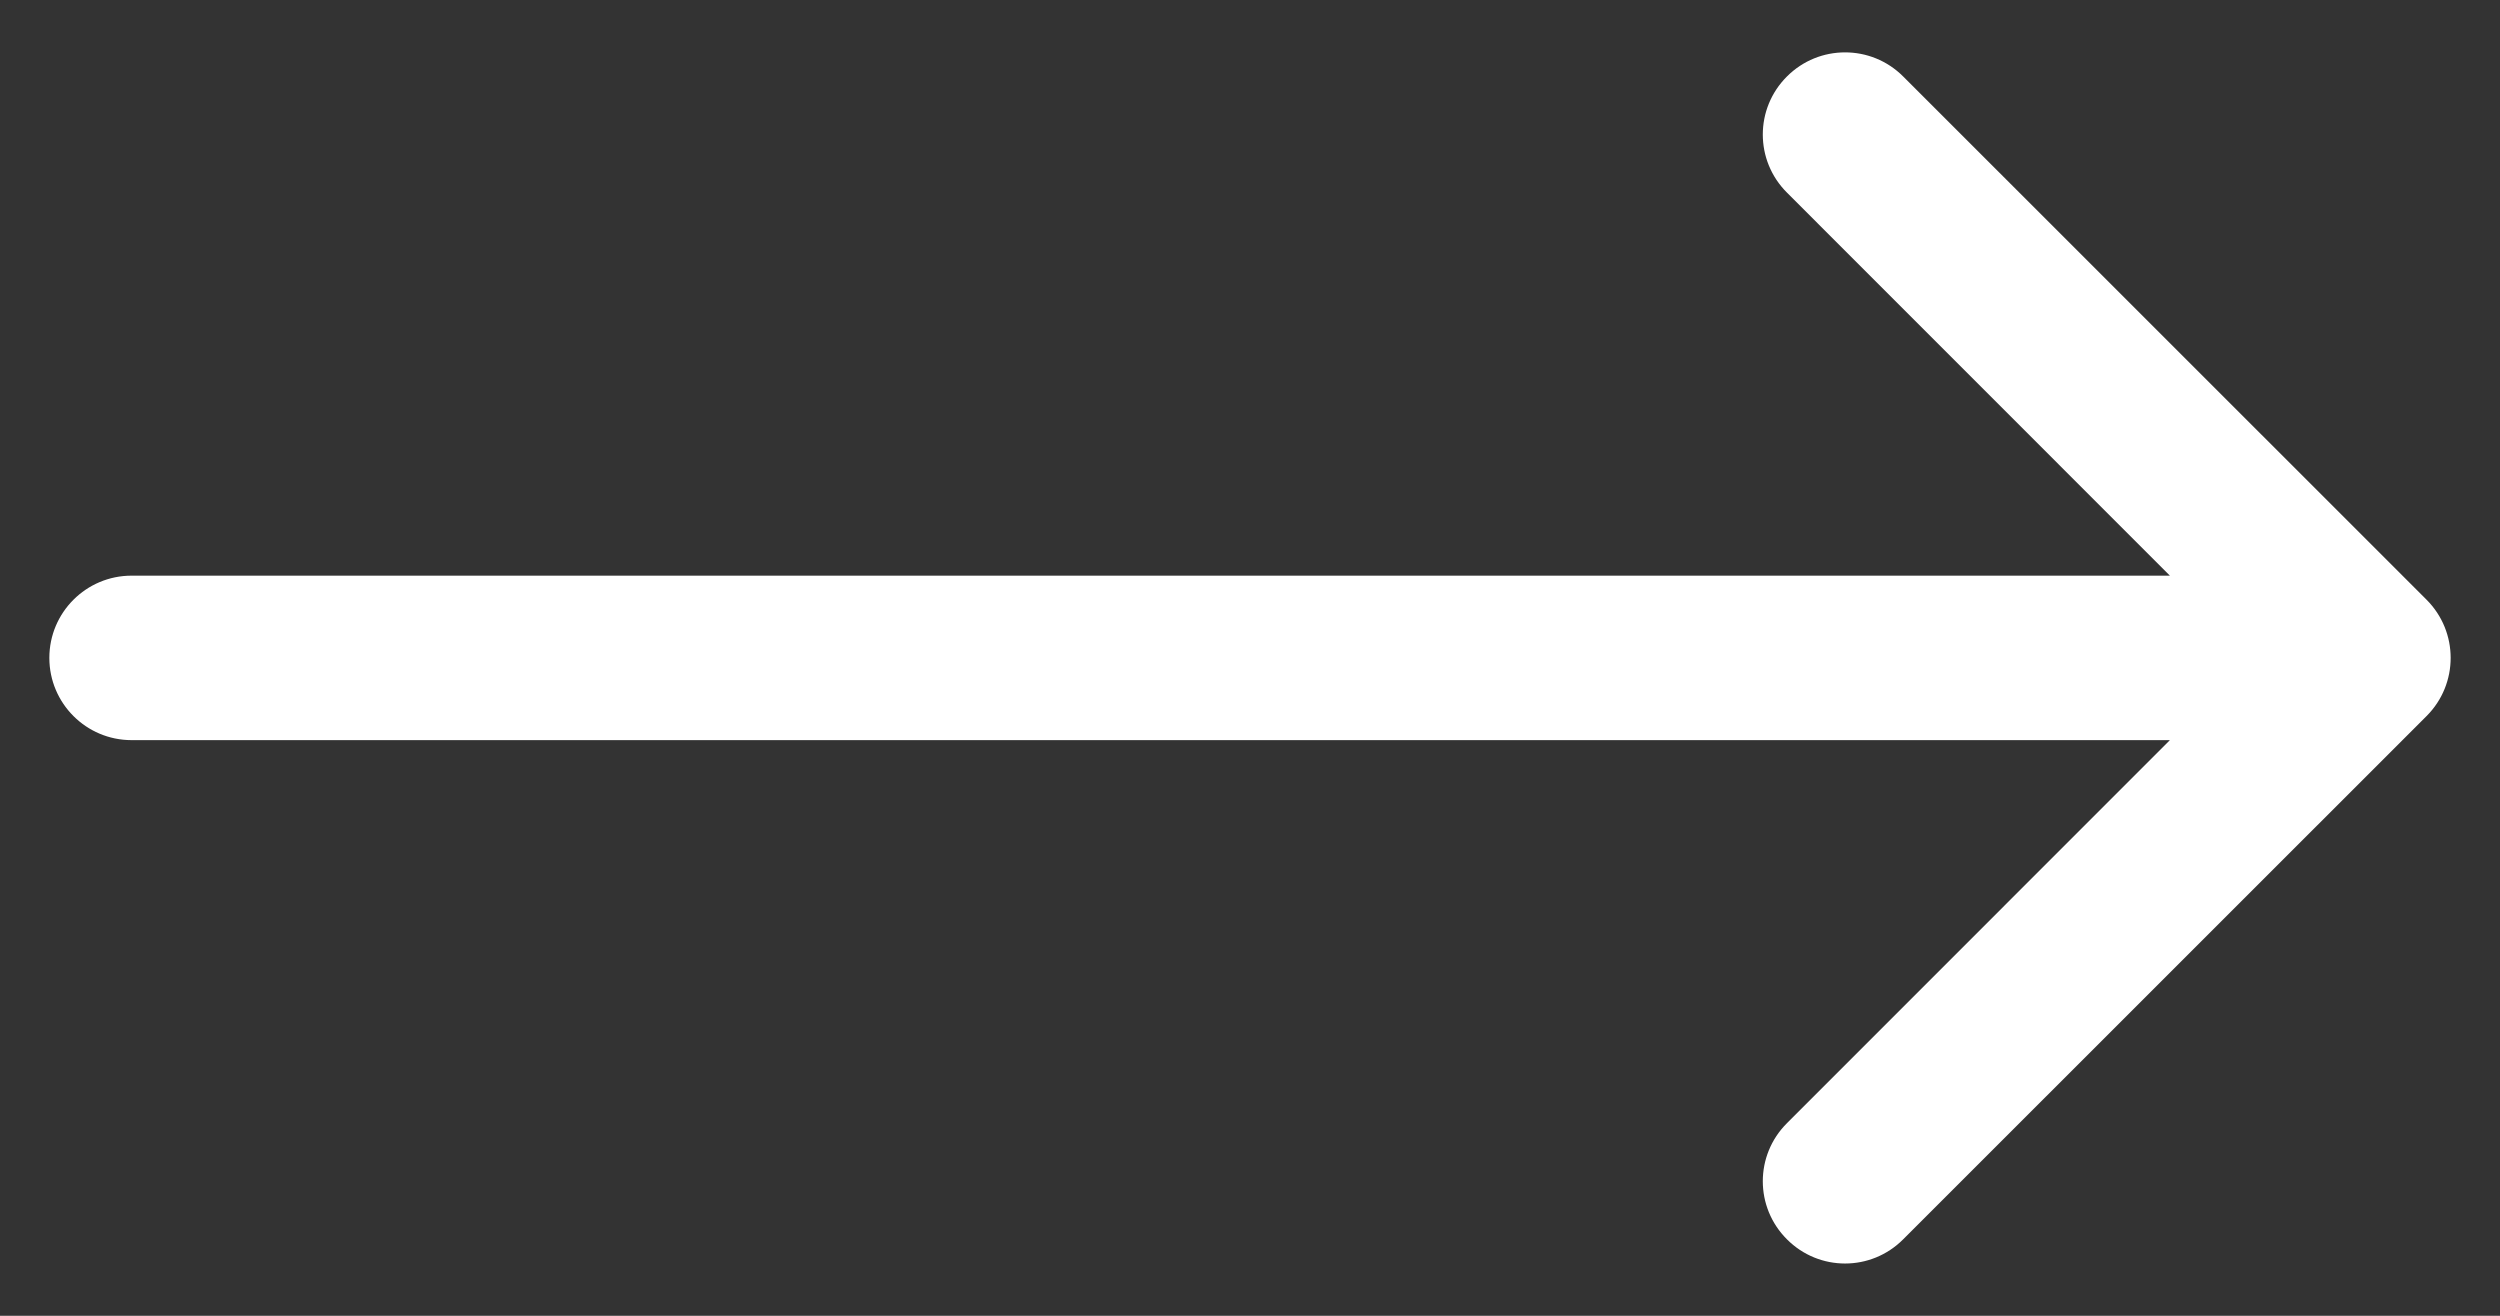 <svg width="19" height="10" viewBox="0 0 19 10" fill="none" xmlns="http://www.w3.org/2000/svg">
<rect x="0" y="0" width="19" height="10" fill="#333333" stroke="none"/>
<path d="M1 4.375C0.655 4.375 0.375 4.655 0.375 5C0.375 5.345 0.655 5.625 1 5.625L1 4.375ZM18.442 5.442C18.686 5.198 18.686 4.802 18.442 4.558L14.464 0.581C14.22 0.337 13.825 0.337 13.581 0.581C13.336 0.825 13.336 1.22 13.581 1.464L17.116 5L13.581 8.536C13.336 8.78 13.336 9.175 13.581 9.419C13.825 9.664 14.22 9.664 14.464 9.419L18.442 5.442ZM1 5.625L18 5.625L18 4.375L1 4.375L1 5.625Z" fill="white"/>
</svg>
